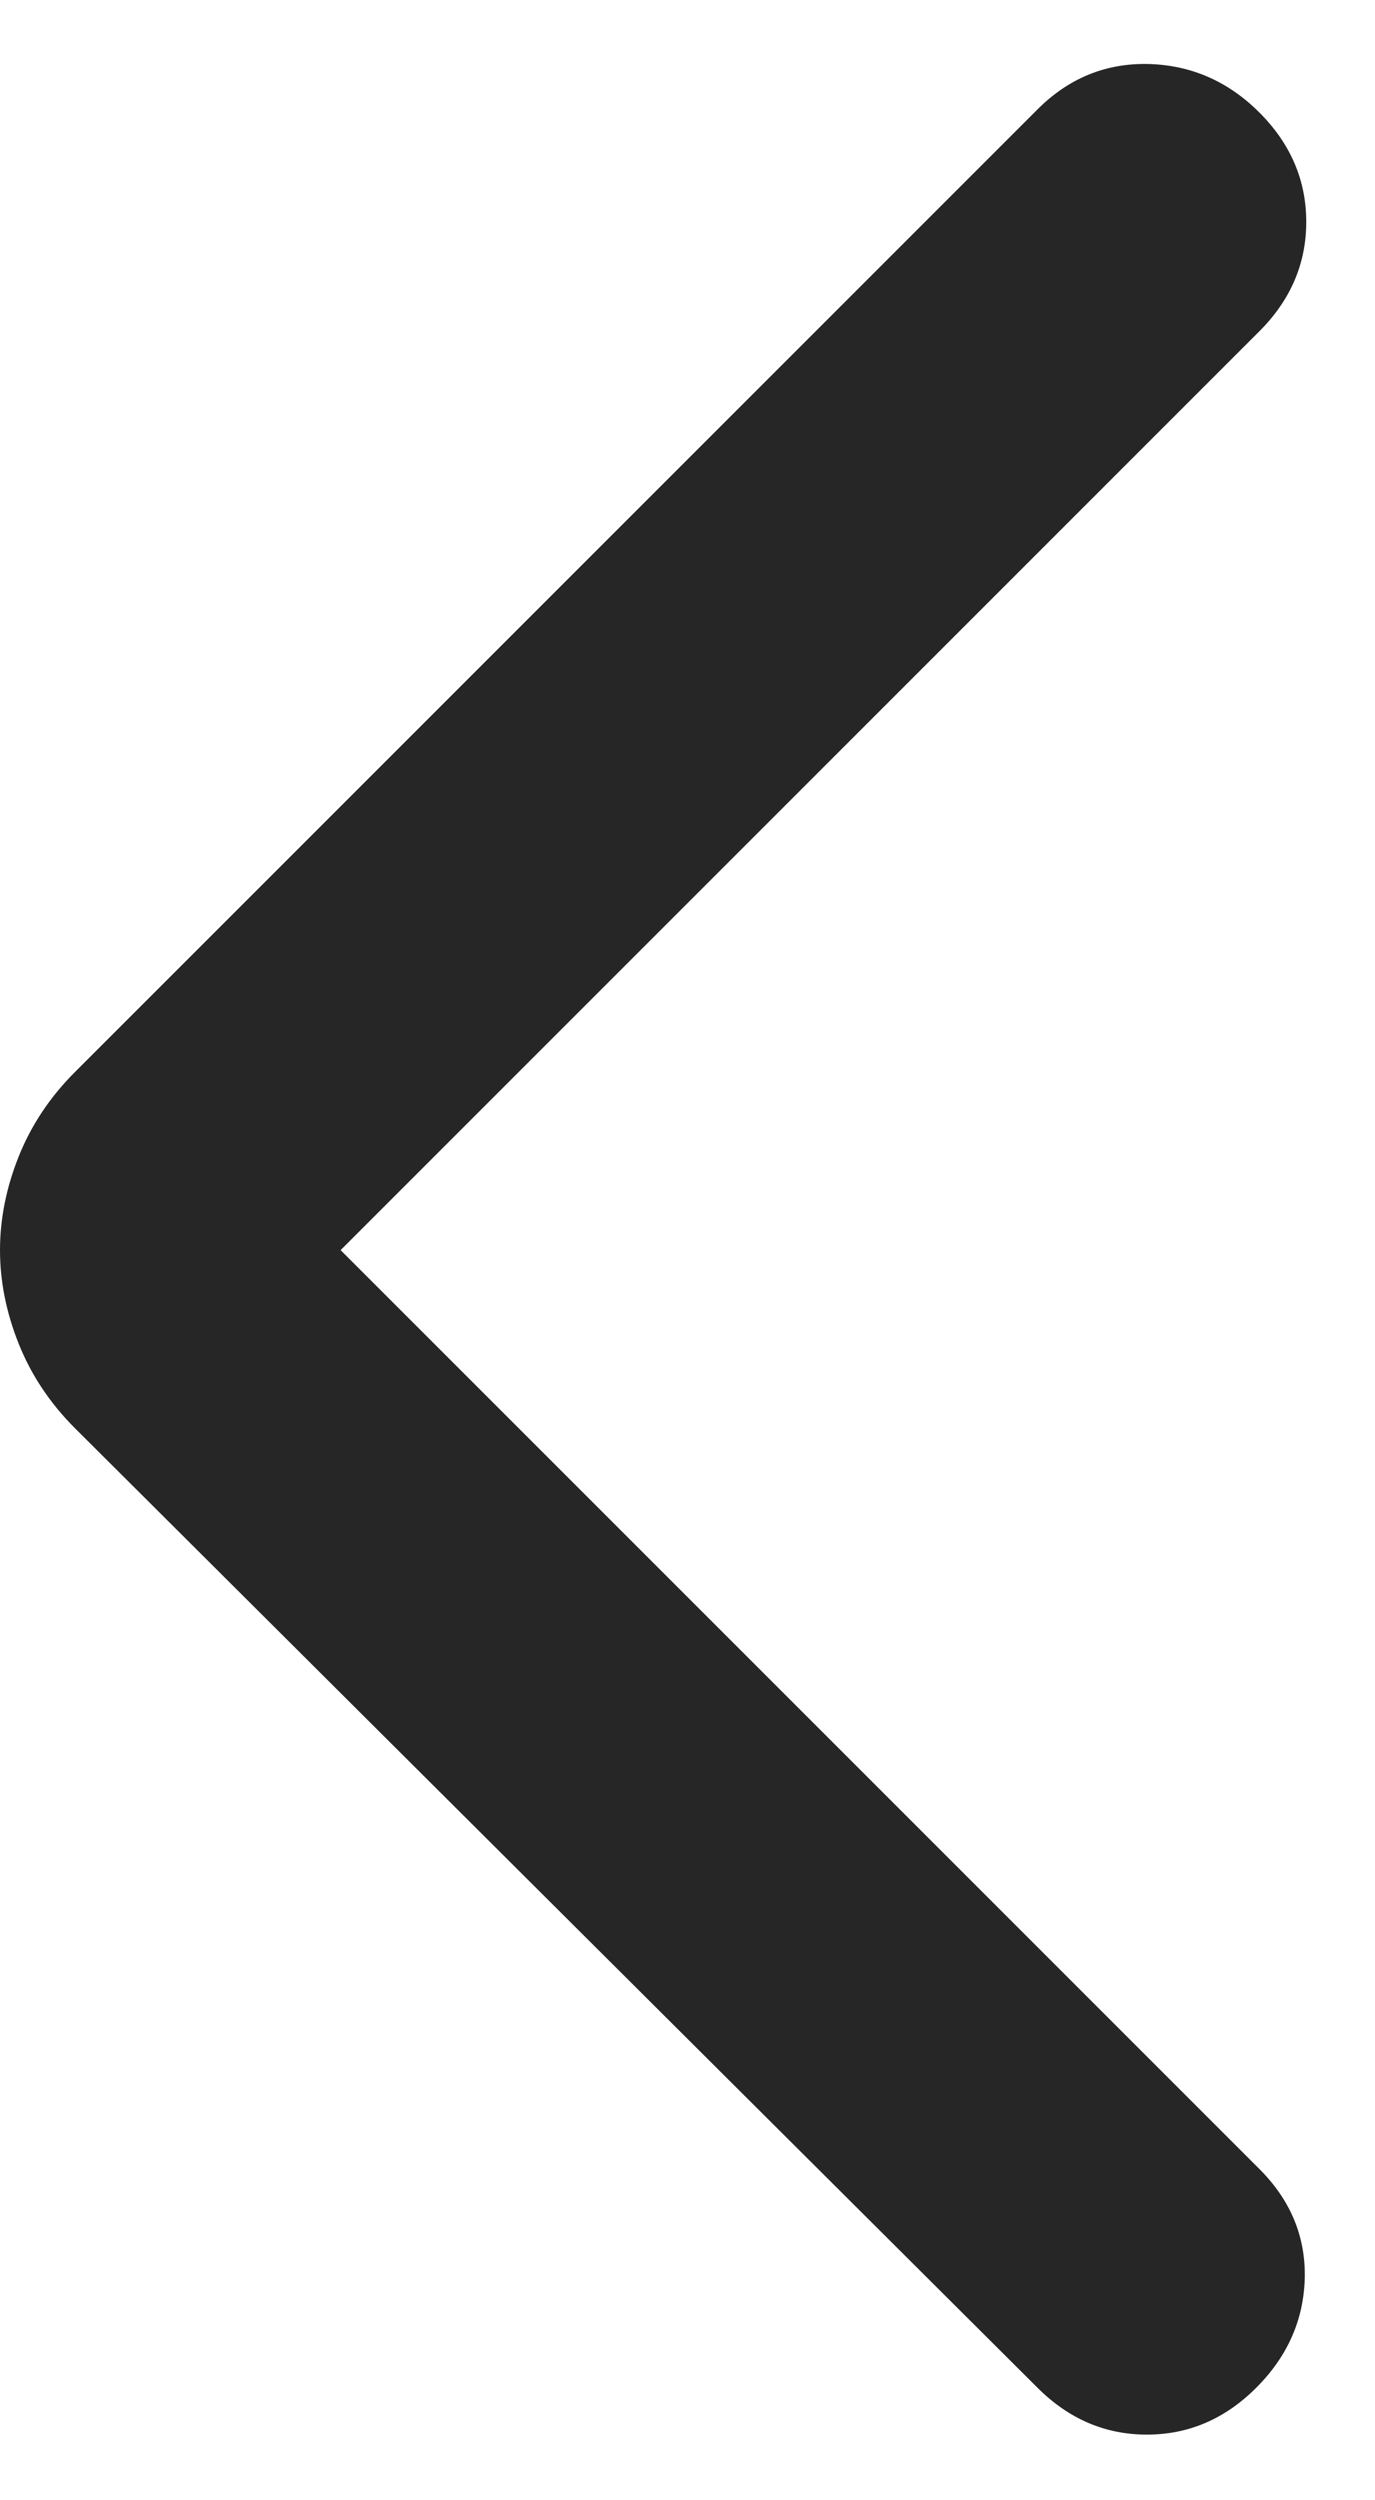 <svg width="11" height="20" viewBox="0 0 11 20" fill="none" xmlns="http://www.w3.org/2000/svg">
<path d="M2.725 10L10.075 17.35C10.325 17.6 10.446 17.892 10.438 18.225C10.429 18.558 10.3 18.85 10.05 19.1C9.8 19.35 9.508 19.475 9.175 19.475C8.842 19.475 8.55 19.35 8.3 19.1L0.6 11.425C0.4 11.225 0.25 11 0.15 10.75C0.05 10.5 4.57764e-05 10.25 4.57764e-05 10C4.57764e-05 9.75 0.05 9.5 0.15 9.25C0.25 9 0.4 8.775 0.6 8.575L8.3 0.875C8.55 0.625 8.846 0.504 9.188 0.512C9.529 0.521 9.825 0.65 10.075 0.9C10.325 1.15 10.45 1.442 10.45 1.775C10.45 2.108 10.325 2.4 10.075 2.65L2.725 10Z" fill="#262626"/>
</svg>
